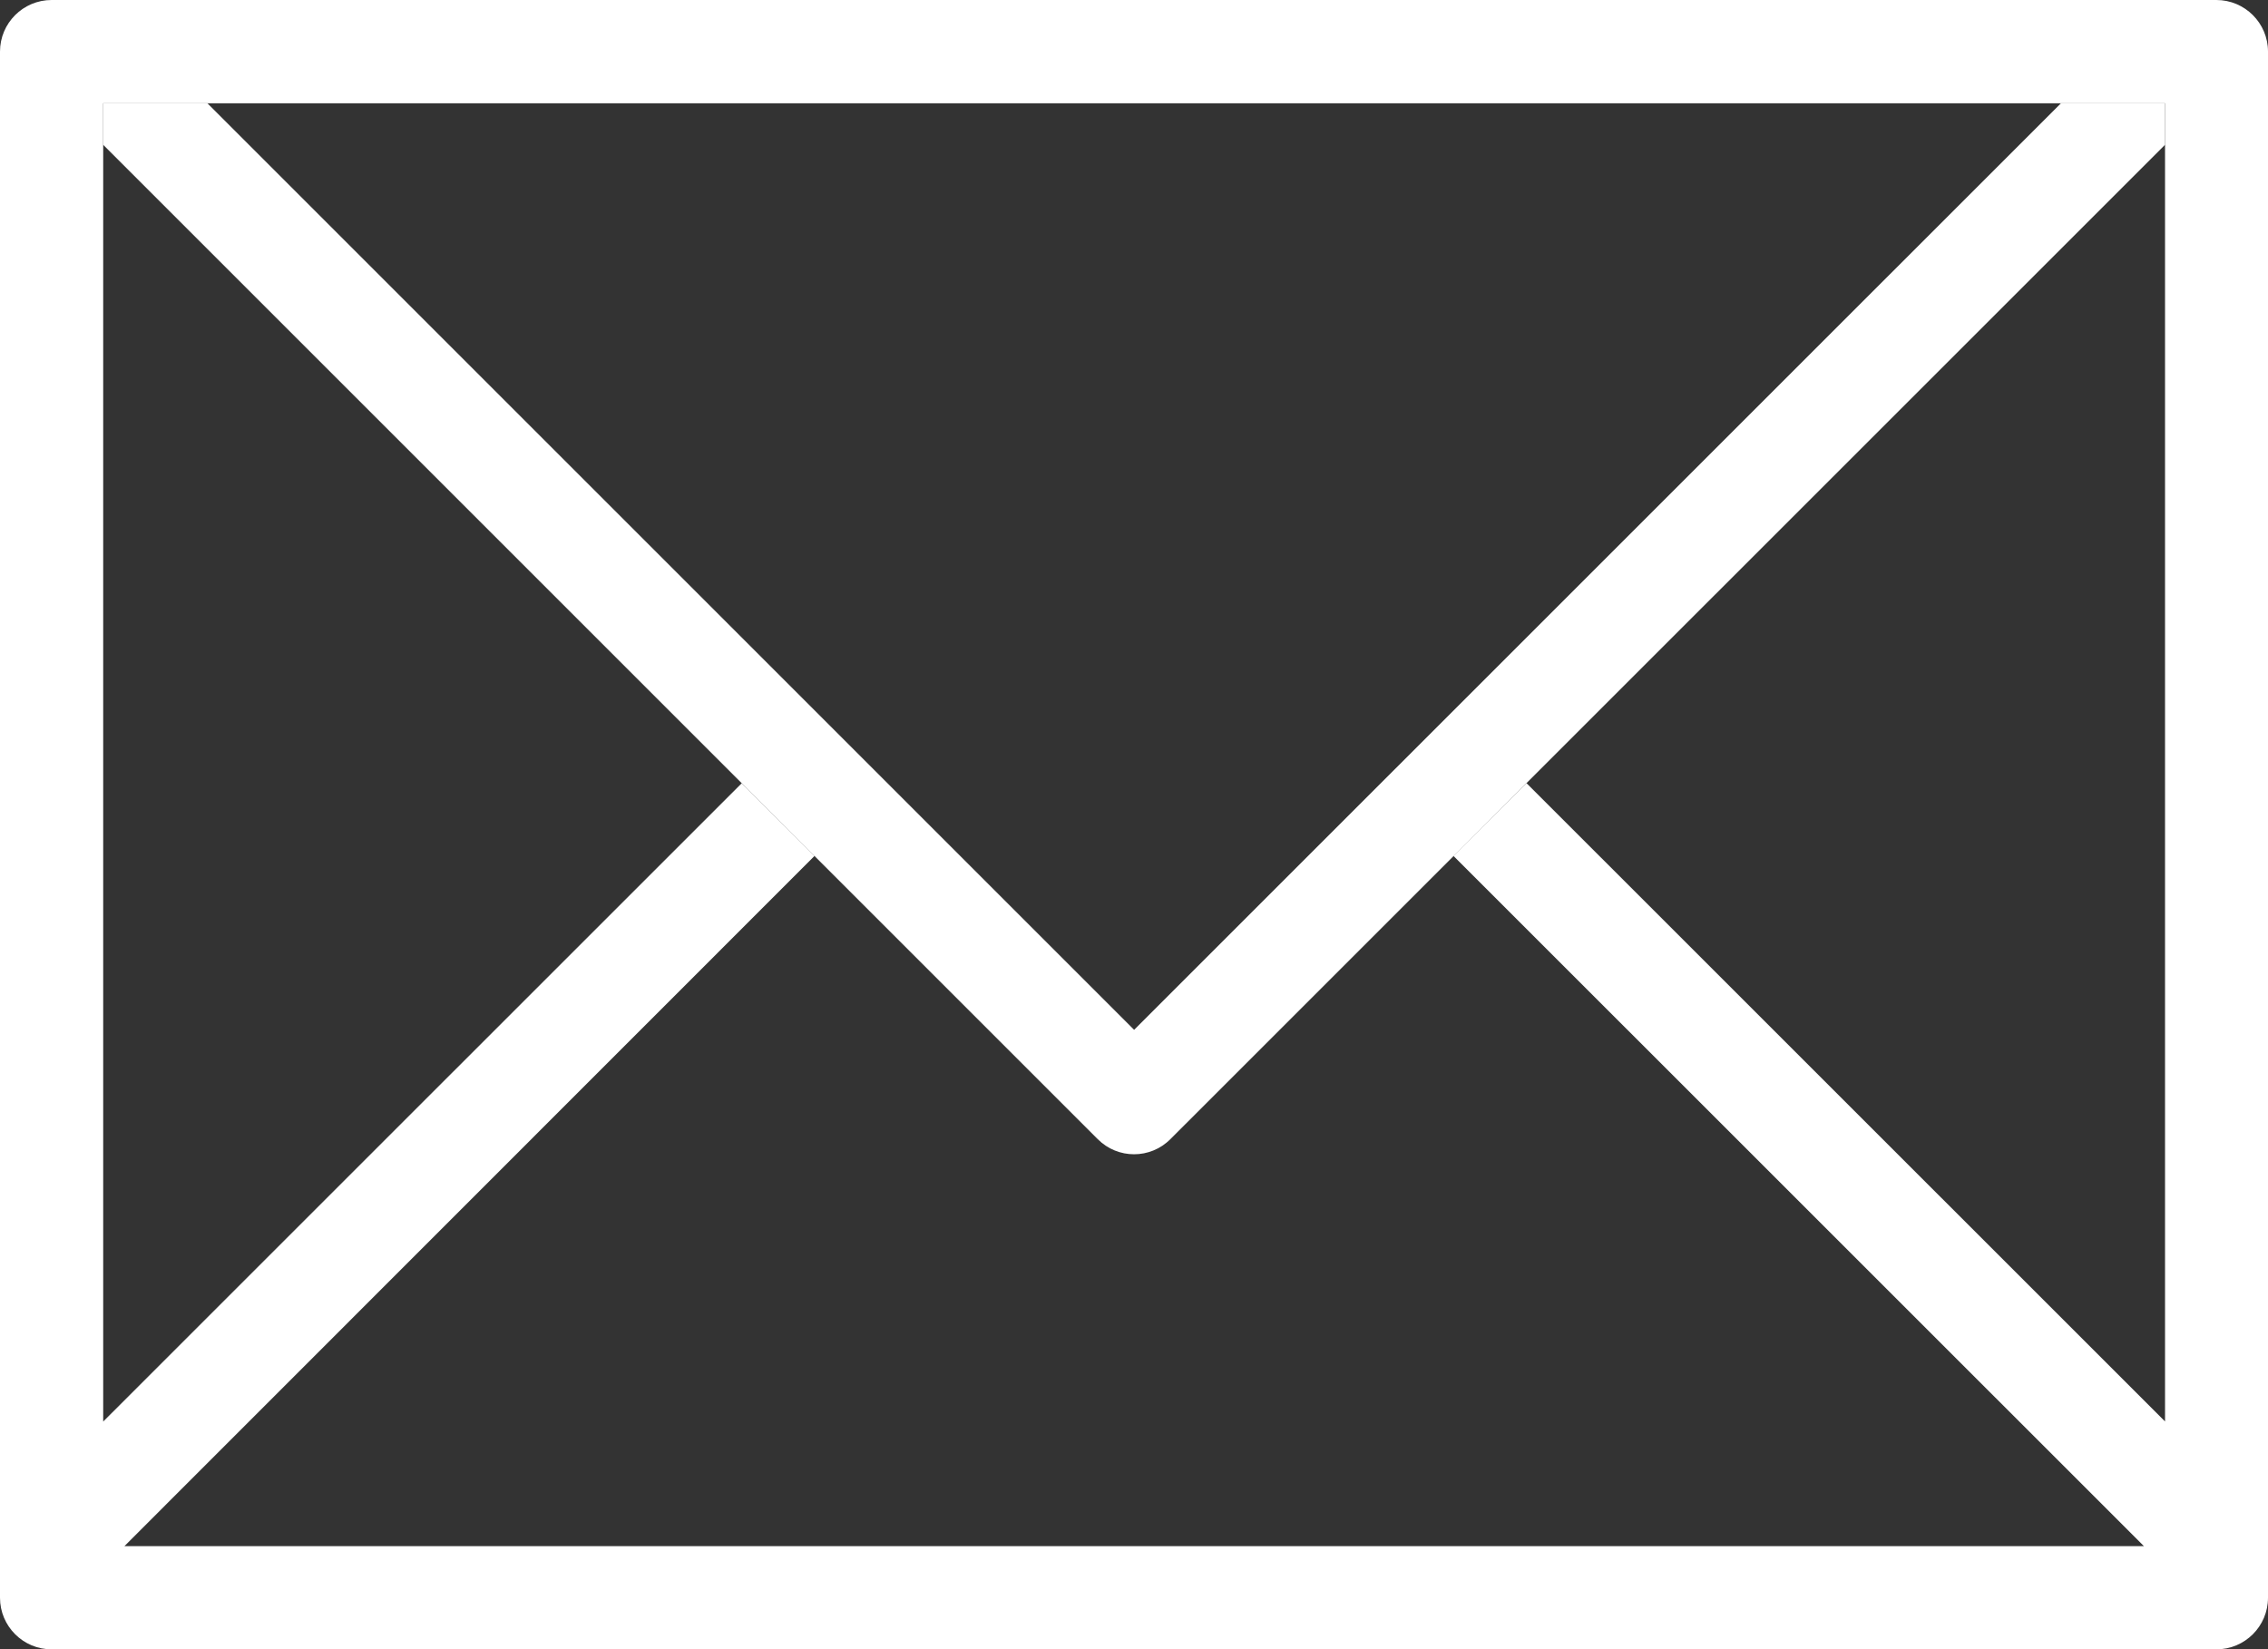 <?xml version="1.0" encoding="utf-8"?>
<!-- Generator: Adobe Illustrator 15.0.0, SVG Export Plug-In . SVG Version: 6.00 Build 0)  -->
<!DOCTYPE svg PUBLIC "-//W3C//DTD SVG 1.1//EN" "http://www.w3.org/Graphics/SVG/1.1/DTD/svg11.dtd">
<svg version="1.1" id="レイヤー_1" xmlns="http://www.w3.org/2000/svg" xmlns:xlink="http://www.w3.org/1999/xlink" x="0px"
	 y="0px" width="20px" height="14.547px" viewBox="1.281 3.027 20 14.547" enable-background="new 1.281 3.027 20 14.547"
	 xml:space="preserve">
<rect x="1.281" y="3.027" width="20" height="14.547" fill="#333333" stroke="none"/>
<g>
	<path fill="#FFFFFF" d="M20.826,3.027H1.736c-0.251,0-0.455,0.204-0.455,0.455v13.637c0,0.251,0.204,0.455,0.455,0.455h19.09
		c0.251,0,0.455-0.204,0.455-0.455V3.482C21.281,3.231,21.077,3.027,20.826,3.027L20.826,3.027z M20.373,15.564l-5.631-5.63
		l-0.644,0.642l6.089,6.088H2.378l6.086-6.088L7.822,9.935l-5.631,5.63V3.938h18.182V15.564z M20.373,15.564"/>
	<path fill="#FFFFFF" d="M19.455,3.938l-8.173,8.172L3.11,3.938H2.191v0.366l8.77,8.77c0.177,0.178,0.464,0.178,0.641,0l8.771-8.77
		V3.938H19.455z M19.455,3.938"/>
</g>
</svg>
